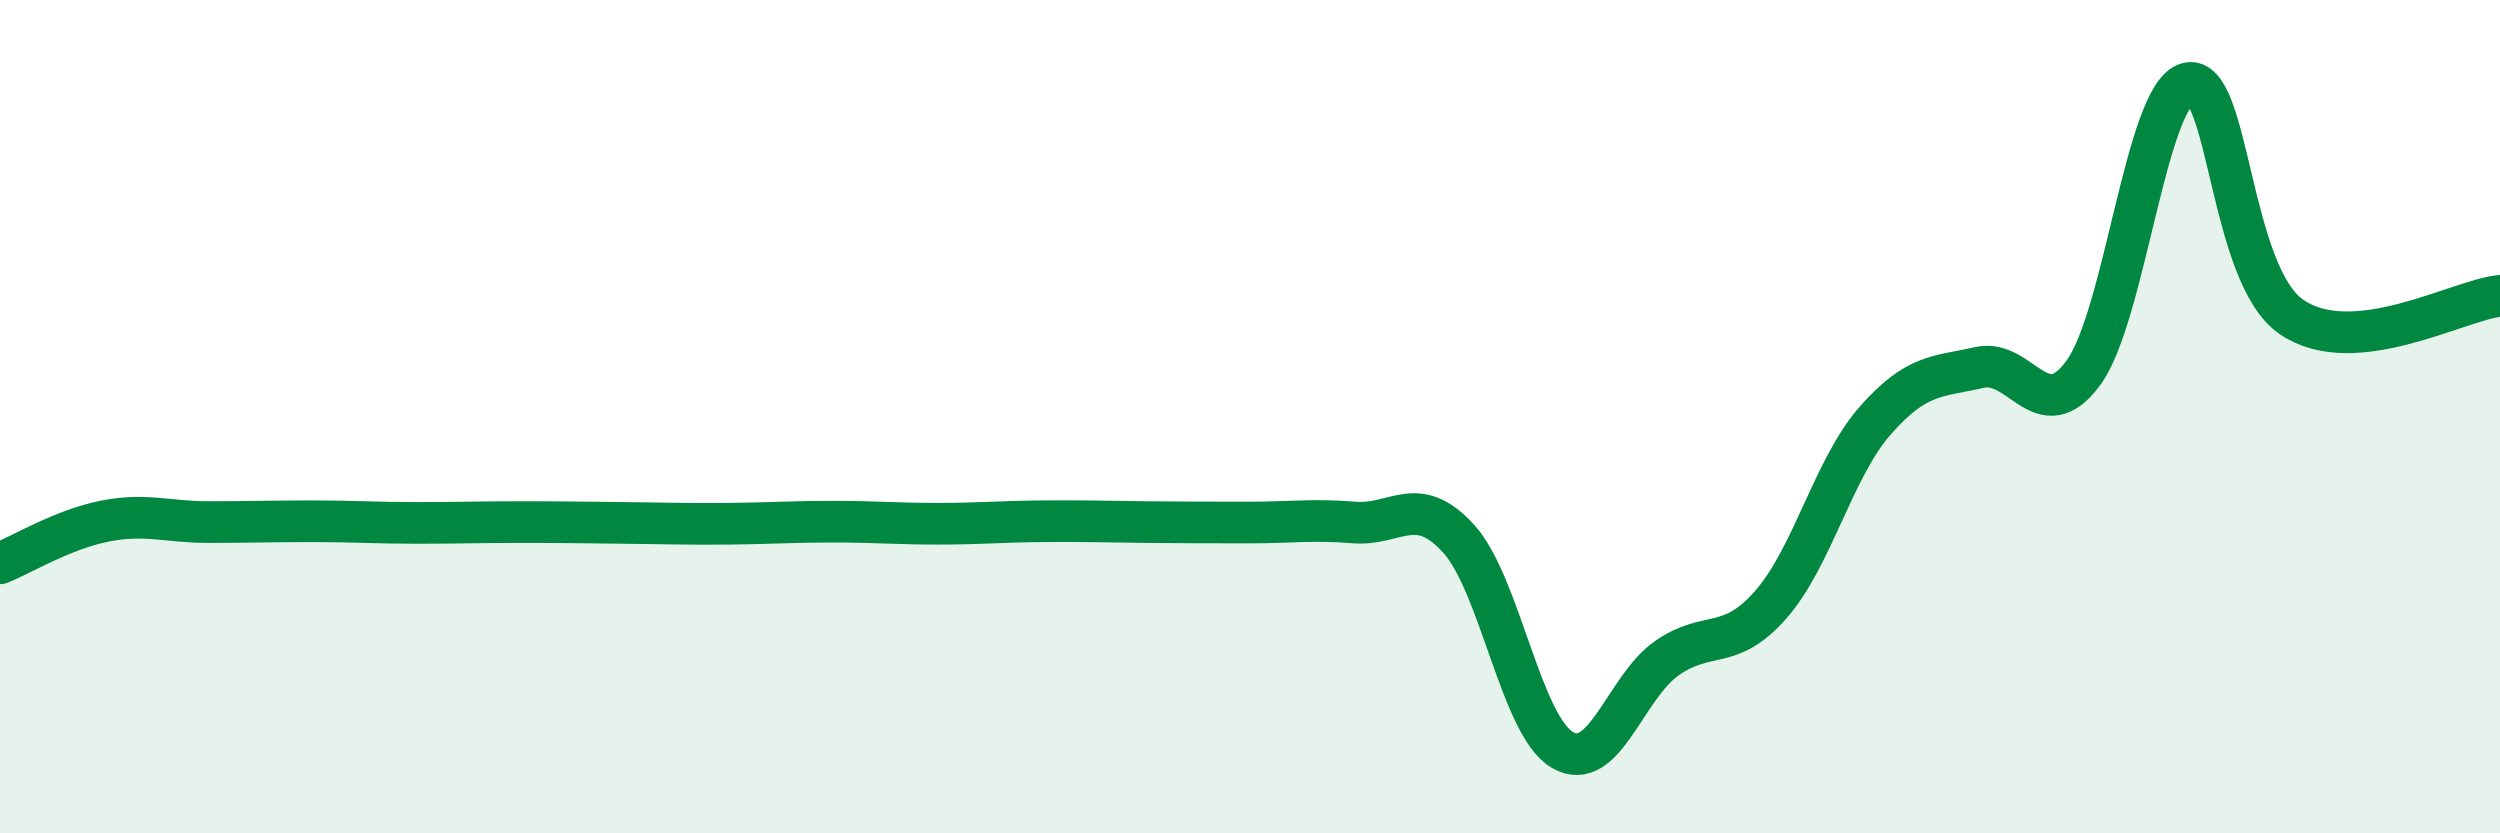 
    <svg width="60" height="20" viewBox="0 0 60 20" xmlns="http://www.w3.org/2000/svg">
      <path
        d="M 0,13.52 C 0.5,13.32 1.5,12.71 2.5,12.51 C 3.5,12.31 4,12.53 5,12.53 C 6,12.53 6.5,12.51 7.5,12.51 C 8.5,12.51 9,12.55 10,12.55 C 11,12.55 11.5,12.53 12.5,12.53 C 13.5,12.53 14,12.54 15,12.55 C 16,12.56 16.5,12.58 17.5,12.57 C 18.5,12.56 19,12.52 20,12.52 C 21,12.52 21.5,12.57 22.5,12.57 C 23.5,12.57 24,12.52 25,12.51 C 26,12.5 26.5,12.52 27.5,12.53 C 28.5,12.54 29,12.54 30,12.54 C 31,12.54 31.5,12.46 32.5,12.54 C 33.5,12.62 34,11.83 35,12.92 C 36,14.01 36.5,17.42 37.5,18 C 38.5,18.58 39,16.5 40,15.8 C 41,15.1 41.5,15.65 42.5,14.51 C 43.5,13.37 44,11.24 45,10.1 C 46,8.96 46.5,9.05 47.5,8.82 C 48.5,8.59 49,10.31 50,8.95 C 51,7.59 51.5,2.27 52.5,2 C 53.5,1.73 53.5,6.59 55,7.61 C 56.5,8.63 59,7.2 60,7.1L60 20L0 20Z"
        fill="#008740"
        opacity="0.1"
        stroke-linecap="round"
        stroke-linejoin="round"
      />
      <path
        d="M 0,13.52 C 0.5,13.32 1.5,12.71 2.5,12.51 C 3.5,12.31 4,12.53 5,12.53 C 6,12.53 6.5,12.51 7.5,12.51 C 8.5,12.51 9,12.55 10,12.55 C 11,12.55 11.5,12.53 12.5,12.53 C 13.5,12.53 14,12.54 15,12.55 C 16,12.56 16.5,12.58 17.5,12.57 C 18.5,12.56 19,12.52 20,12.52 C 21,12.52 21.5,12.57 22.5,12.57 C 23.5,12.57 24,12.52 25,12.51 C 26,12.5 26.5,12.52 27.5,12.53 C 28.5,12.54 29,12.54 30,12.54 C 31,12.54 31.5,12.46 32.5,12.54 C 33.5,12.62 34,11.83 35,12.92 C 36,14.01 36.5,17.42 37.5,18 C 38.5,18.58 39,16.5 40,15.8 C 41,15.1 41.5,15.65 42.5,14.51 C 43.5,13.37 44,11.24 45,10.1 C 46,8.96 46.5,9.05 47.5,8.82 C 48.5,8.59 49,10.31 50,8.95 C 51,7.59 51.5,2.27 52.5,2 C 53.5,1.73 53.5,6.59 55,7.61 C 56.5,8.63 59,7.2 60,7.1"
        stroke="#008740"
        stroke-width="1"
        fill="none"
        stroke-linecap="round"
        stroke-linejoin="round"
      />
    </svg>
  